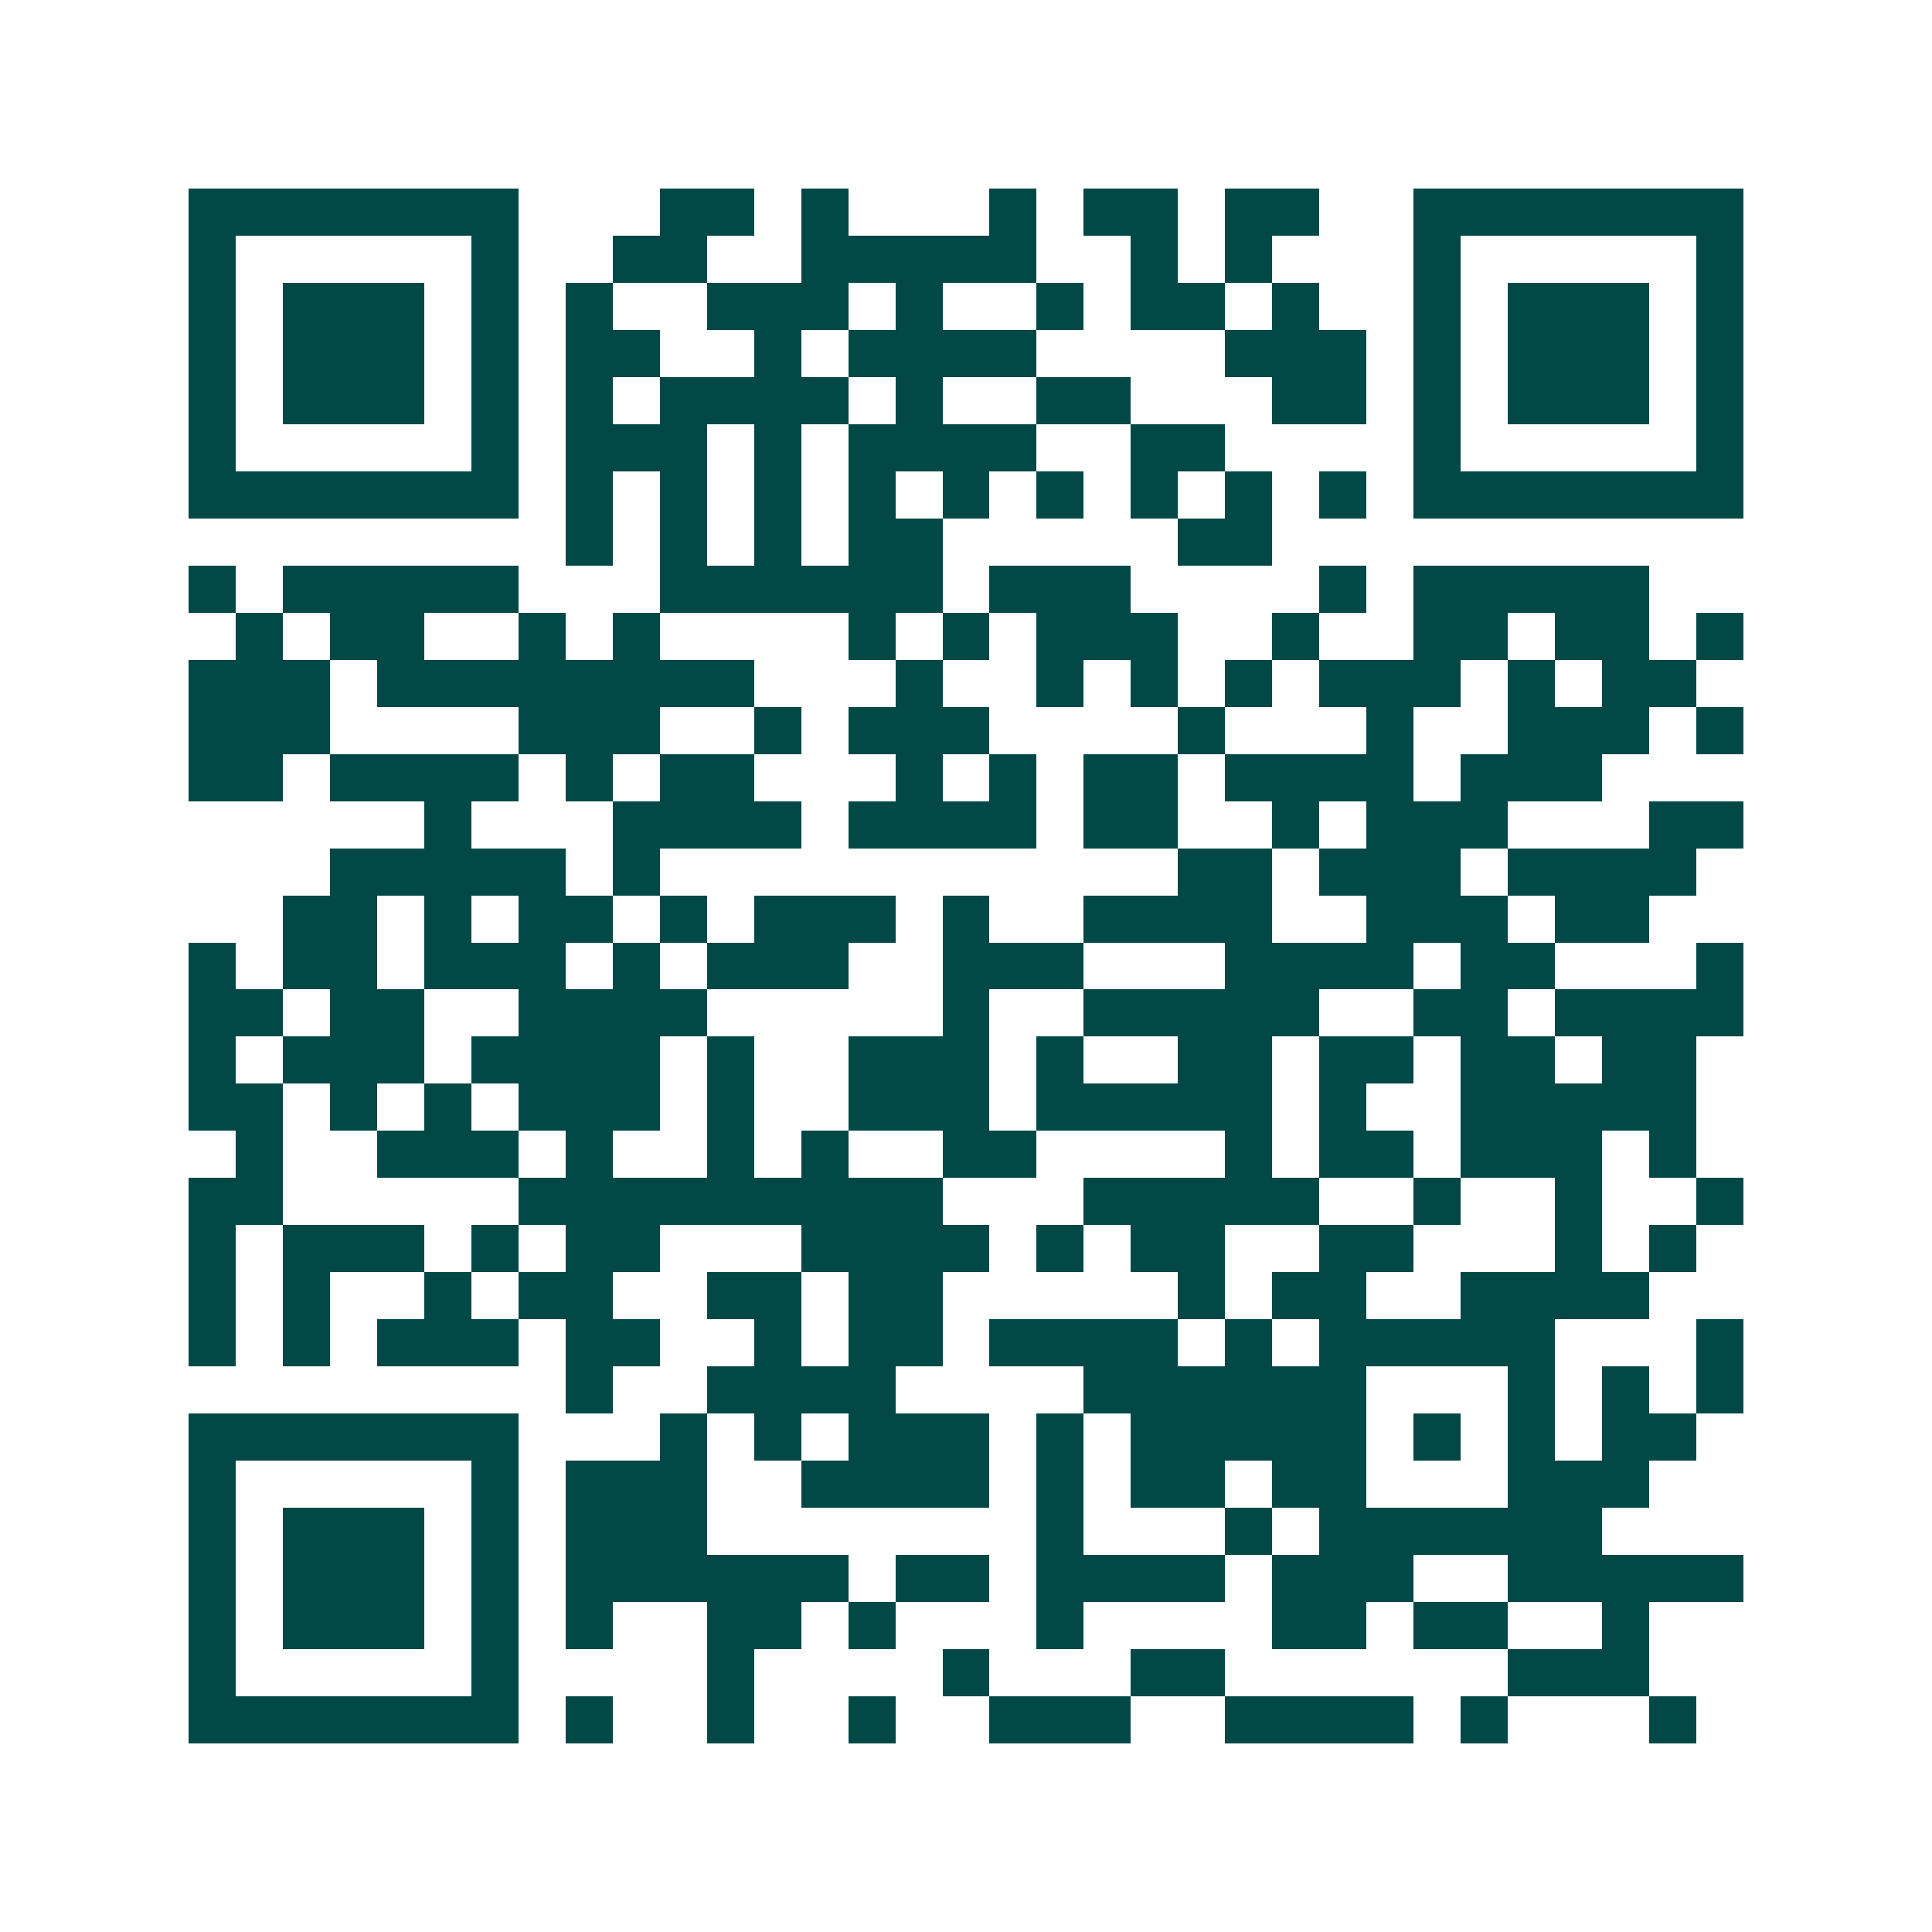 <svg xmlns="http://www.w3.org/2000/svg" width="200" height="200" viewBox="0 0 41 41" shape-rendering="crispEdges"><path fill="#ffffff" d="M0 0h41v41H0z"/><path stroke="#014847" d="M4 4.5h7m3 0h2m1 0h1m3 0h1m1 0h2m1 0h2m2 0h7M4 5.5h1m5 0h1m2 0h2m2 0h5m2 0h1m1 0h1m3 0h1m5 0h1M4 6.5h1m1 0h3m1 0h1m1 0h1m2 0h3m1 0h1m2 0h1m1 0h2m1 0h1m2 0h1m1 0h3m1 0h1M4 7.5h1m1 0h3m1 0h1m1 0h2m2 0h1m1 0h4m4 0h3m1 0h1m1 0h3m1 0h1M4 8.5h1m1 0h3m1 0h1m1 0h1m1 0h4m1 0h1m2 0h2m3 0h2m1 0h1m1 0h3m1 0h1M4 9.5h1m5 0h1m1 0h3m1 0h1m1 0h4m2 0h2m4 0h1m5 0h1M4 10.5h7m1 0h1m1 0h1m1 0h1m1 0h1m1 0h1m1 0h1m1 0h1m1 0h1m1 0h1m1 0h7M12 11.5h1m1 0h1m1 0h1m1 0h2m5 0h2M4 12.5h1m1 0h5m3 0h6m1 0h3m4 0h1m1 0h5M5 13.5h1m1 0h2m2 0h1m1 0h1m4 0h1m1 0h1m1 0h3m2 0h1m2 0h2m1 0h2m1 0h1M4 14.5h3m1 0h8m3 0h1m2 0h1m1 0h1m1 0h1m1 0h3m1 0h1m1 0h2M4 15.5h3m4 0h3m2 0h1m1 0h3m4 0h1m3 0h1m2 0h3m1 0h1M4 16.5h2m1 0h4m1 0h1m1 0h2m3 0h1m1 0h1m1 0h2m1 0h4m1 0h3M9 17.5h1m3 0h4m1 0h4m1 0h2m2 0h1m1 0h3m3 0h2M7 18.5h5m1 0h1m11 0h2m1 0h3m1 0h4M6 19.5h2m1 0h1m1 0h2m1 0h1m1 0h3m1 0h1m2 0h4m2 0h3m1 0h2M4 20.5h1m1 0h2m1 0h3m1 0h1m1 0h3m2 0h3m3 0h4m1 0h2m3 0h1M4 21.5h2m1 0h2m2 0h4m5 0h1m2 0h5m2 0h2m1 0h4M4 22.5h1m1 0h3m1 0h4m1 0h1m2 0h3m1 0h1m2 0h2m1 0h2m1 0h2m1 0h2M4 23.5h2m1 0h1m1 0h1m1 0h3m1 0h1m2 0h3m1 0h5m1 0h1m2 0h5M5 24.5h1m2 0h3m1 0h1m2 0h1m1 0h1m2 0h2m4 0h1m1 0h2m1 0h3m1 0h1M4 25.5h2m5 0h9m3 0h5m2 0h1m2 0h1m2 0h1M4 26.5h1m1 0h3m1 0h1m1 0h2m3 0h4m1 0h1m1 0h2m2 0h2m3 0h1m1 0h1M4 27.5h1m1 0h1m2 0h1m1 0h2m2 0h2m1 0h2m5 0h1m1 0h2m2 0h4M4 28.5h1m1 0h1m1 0h3m1 0h2m2 0h1m1 0h2m1 0h4m1 0h1m1 0h5m3 0h1M12 29.5h1m2 0h4m4 0h6m3 0h1m1 0h1m1 0h1M4 30.5h7m3 0h1m1 0h1m1 0h3m1 0h1m1 0h5m1 0h1m1 0h1m1 0h2M4 31.5h1m5 0h1m1 0h3m2 0h4m1 0h1m1 0h2m1 0h2m3 0h3M4 32.5h1m1 0h3m1 0h1m1 0h3m7 0h1m3 0h1m1 0h6M4 33.5h1m1 0h3m1 0h1m1 0h6m1 0h2m1 0h4m1 0h3m2 0h5M4 34.5h1m1 0h3m1 0h1m1 0h1m2 0h2m1 0h1m3 0h1m4 0h2m1 0h2m2 0h1M4 35.5h1m5 0h1m4 0h1m4 0h1m3 0h2m6 0h3M4 36.5h7m1 0h1m2 0h1m2 0h1m2 0h3m2 0h4m1 0h1m3 0h1"/></svg>

